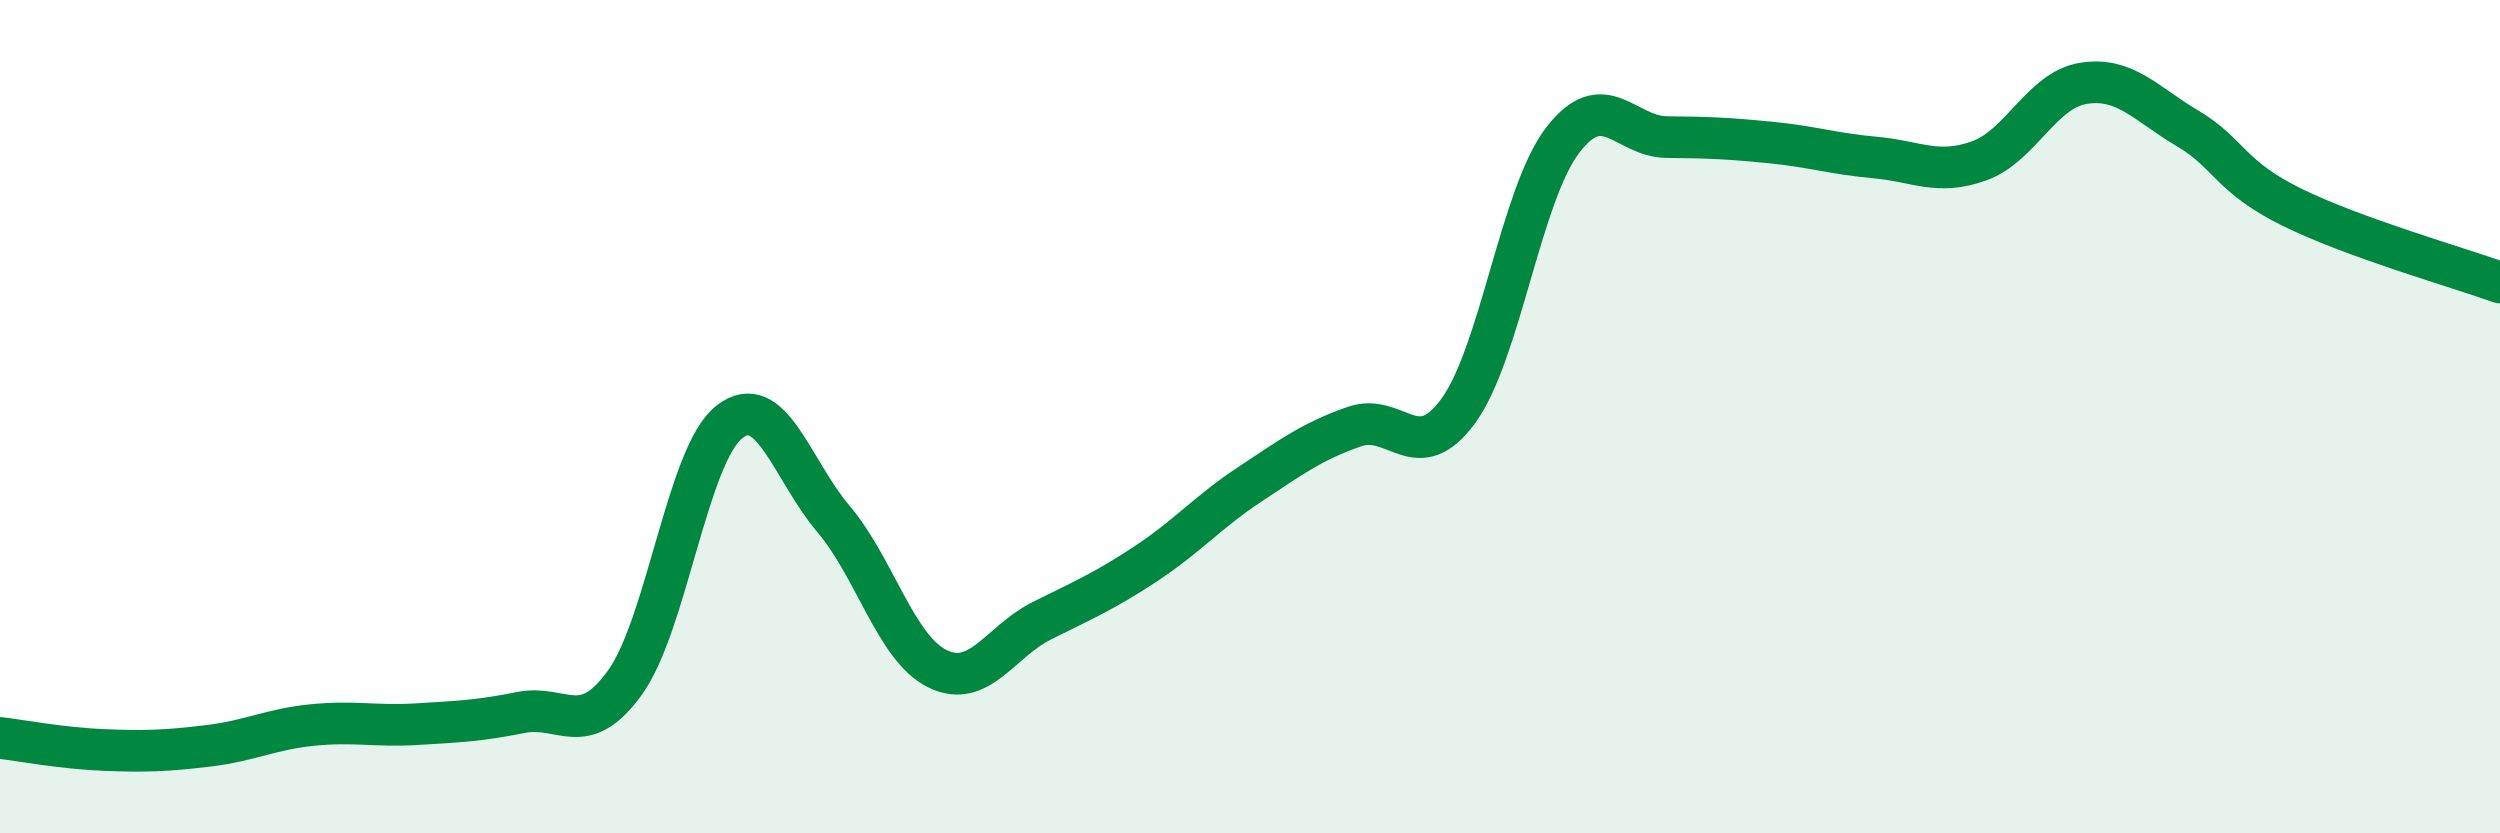 
    <svg width="60" height="20" viewBox="0 0 60 20" xmlns="http://www.w3.org/2000/svg">
      <path
        d="M 0,17.71 C 0.5,17.77 1.5,17.96 2.5,18 C 3.5,18.04 4,18.02 5,17.9 C 6,17.78 6.5,17.5 7.5,17.4 C 8.5,17.3 9,17.44 10,17.38 C 11,17.32 11.5,17.3 12.5,17.1 C 13.5,16.9 14,17.77 15,16.38 C 16,14.99 16.5,10.92 17.5,10.13 C 18.5,9.34 19,11.27 20,12.45 C 21,13.63 21.5,15.56 22.5,16.05 C 23.5,16.54 24,15.4 25,14.9 C 26,14.4 26.5,14.19 27.5,13.53 C 28.5,12.87 29,12.28 30,11.62 C 31,10.96 31.5,10.59 32.5,10.24 C 33.5,9.89 34,11.23 35,9.86 C 36,8.49 36.5,4.68 37.5,3.37 C 38.5,2.06 39,3.28 40,3.29 C 41,3.3 41.5,3.32 42.5,3.42 C 43.5,3.52 44,3.69 45,3.78 C 46,3.87 46.5,4.22 47.5,3.86 C 48.5,3.5 49,2.16 50,2 C 51,1.84 51.5,2.49 52.5,3.08 C 53.5,3.67 53.5,4.23 55,4.97 C 56.5,5.71 59,6.42 60,6.78L60 20L0 20Z"
        fill="#008740"
        opacity="0.1"
        stroke-linecap="round"
        stroke-linejoin="round"
      />
      <path
        d="M 0,17.71 C 0.5,17.77 1.5,17.96 2.5,18 C 3.5,18.04 4,18.02 5,17.9 C 6,17.78 6.5,17.5 7.5,17.4 C 8.5,17.3 9,17.44 10,17.38 C 11,17.32 11.5,17.3 12.5,17.1 C 13.5,16.9 14,17.77 15,16.38 C 16,14.99 16.5,10.92 17.5,10.13 C 18.5,9.34 19,11.27 20,12.45 C 21,13.63 21.5,15.56 22.5,16.05 C 23.5,16.54 24,15.4 25,14.9 C 26,14.4 26.5,14.19 27.5,13.53 C 28.5,12.87 29,12.28 30,11.62 C 31,10.96 31.5,10.59 32.5,10.24 C 33.5,9.89 34,11.23 35,9.86 C 36,8.49 36.5,4.68 37.5,3.37 C 38.5,2.06 39,3.28 40,3.29 C 41,3.3 41.5,3.32 42.5,3.42 C 43.5,3.52 44,3.69 45,3.78 C 46,3.87 46.5,4.22 47.5,3.86 C 48.5,3.5 49,2.16 50,2 C 51,1.84 51.5,2.49 52.5,3.08 C 53.5,3.67 53.5,4.23 55,4.97 C 56.5,5.71 59,6.42 60,6.78"
        stroke="#008740"
        stroke-width="1"
        fill="none"
        stroke-linecap="round"
        stroke-linejoin="round"
      />
    </svg>
  